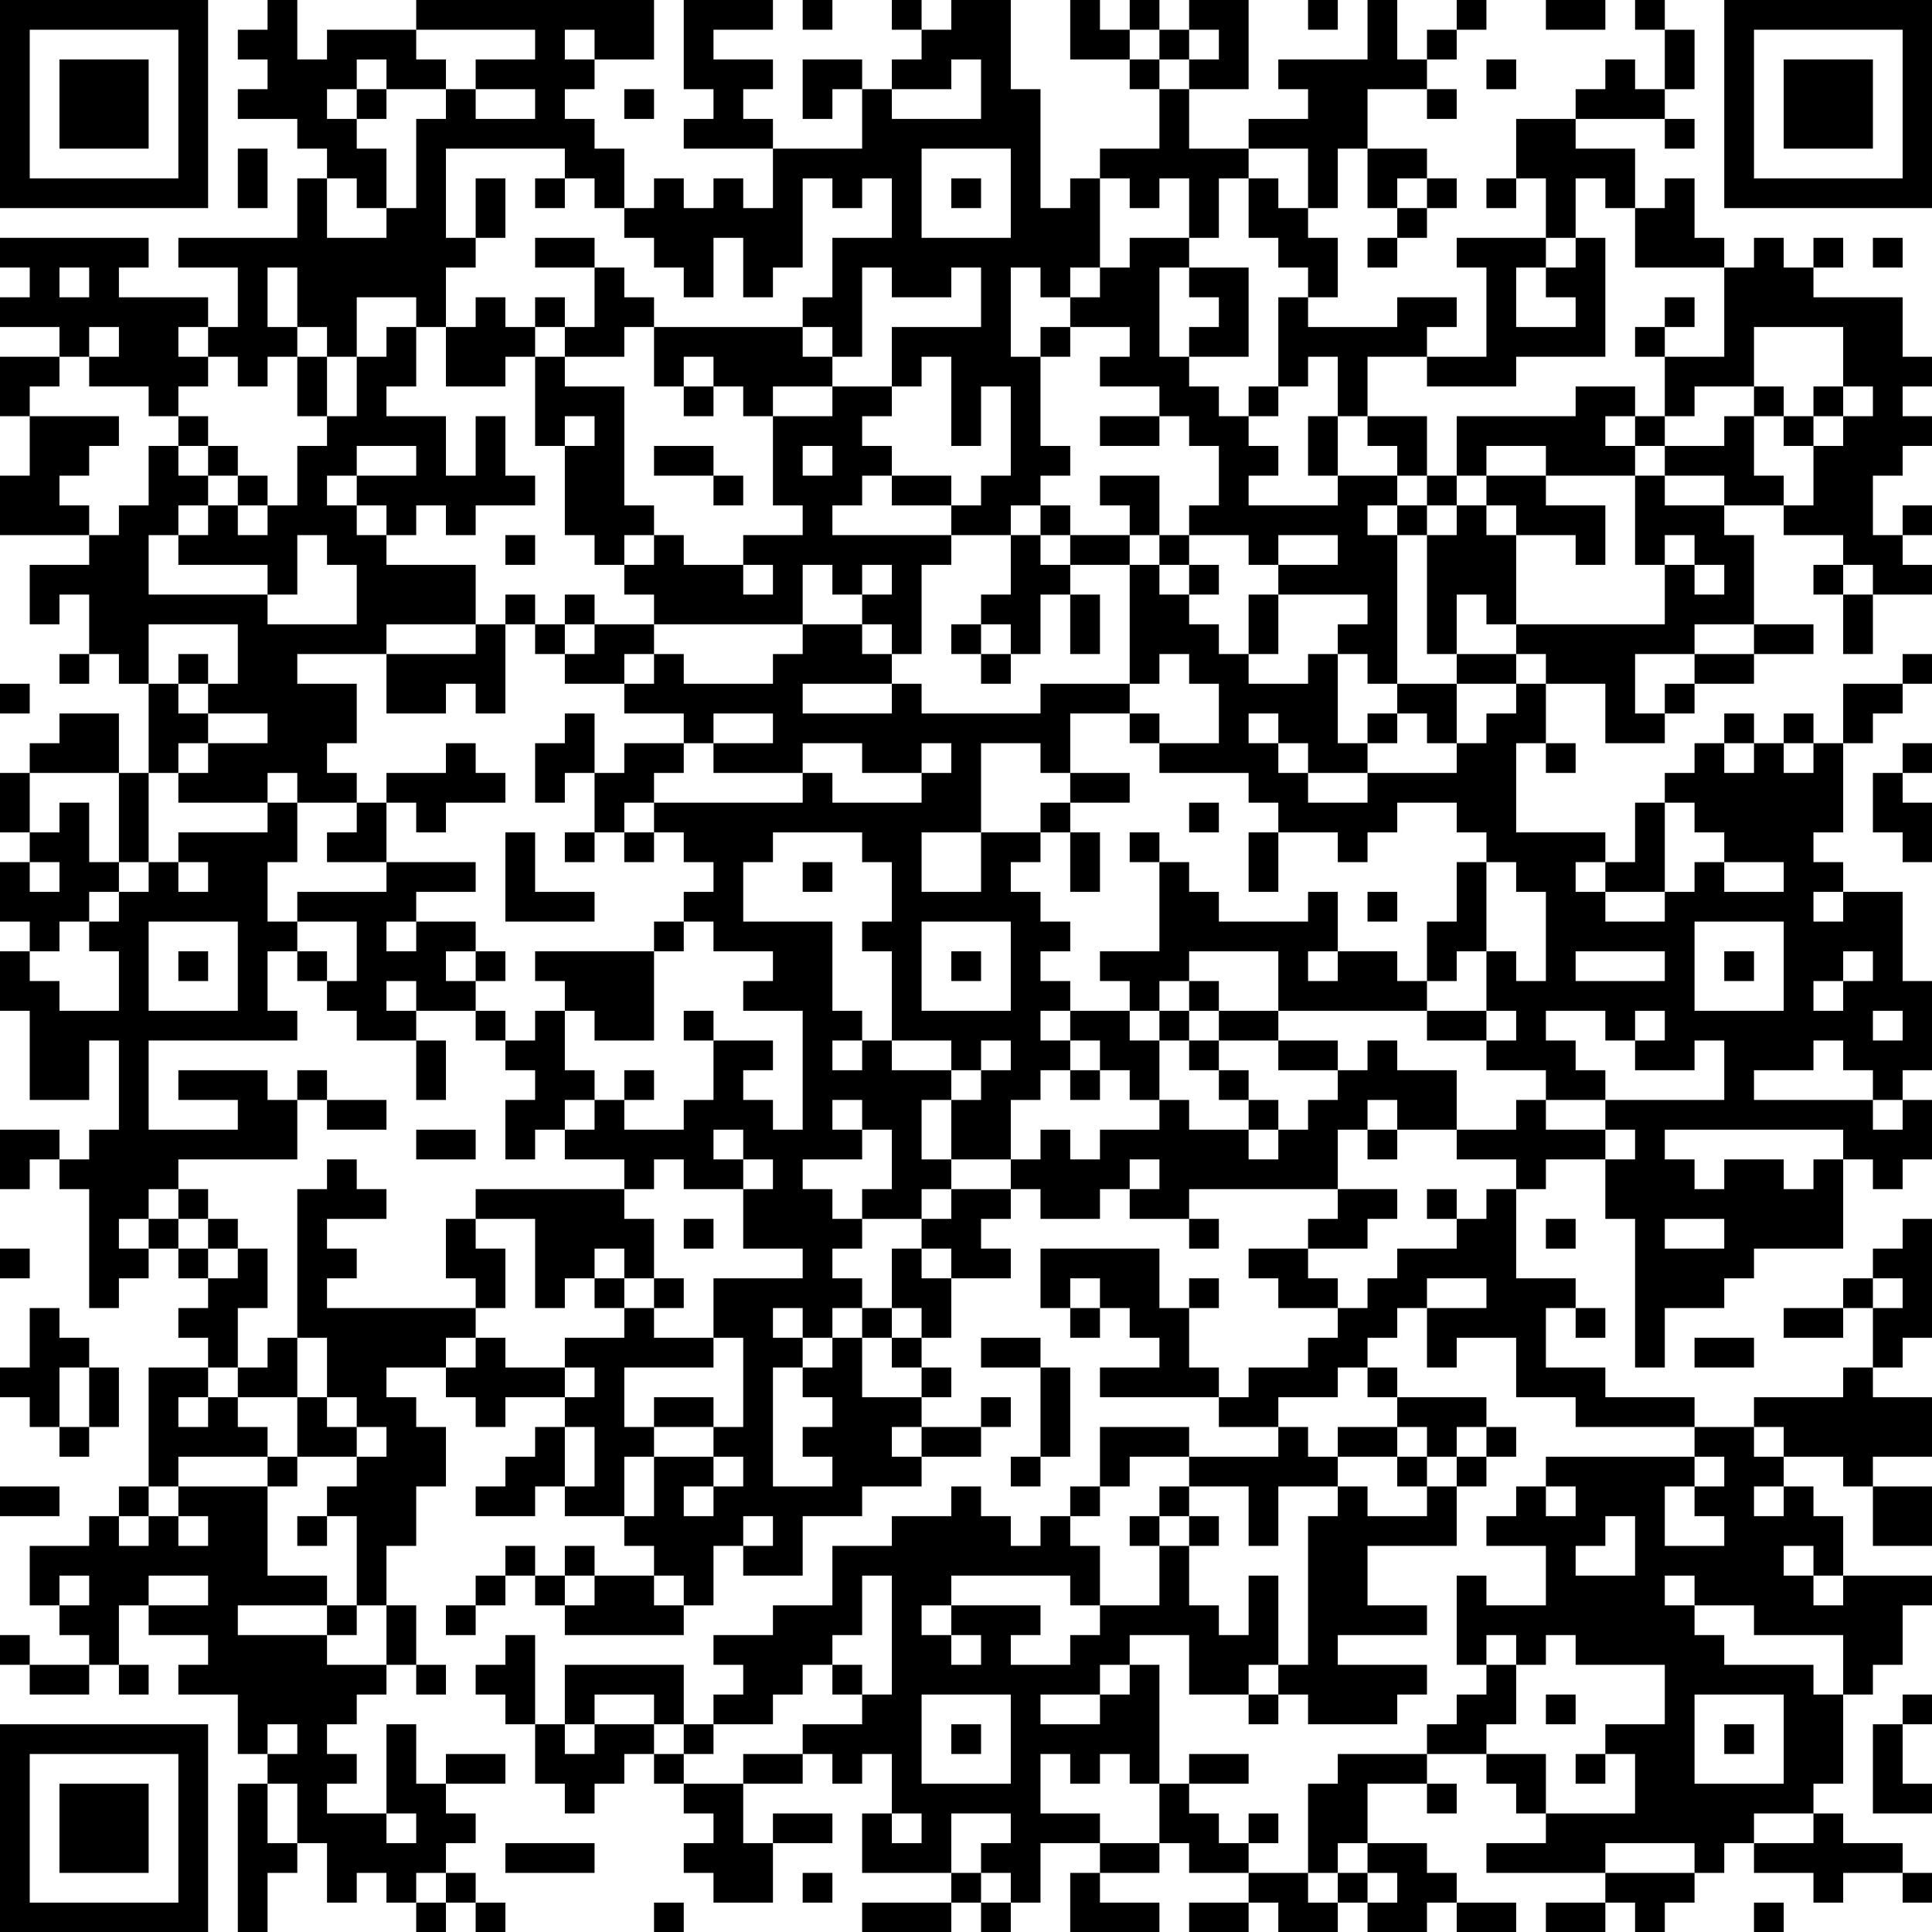 <?xml version="1.0" encoding="UTF-8"?>
<svg xmlns="http://www.w3.org/2000/svg" version="1.1" width="160" height="160" viewBox="0 0 160 160"><rect x="0" y="0" width="160" height="160" fill="#ffffff"/><g transform="scale(2.462)"><g transform="translate(0,0)"><path fill-rule="evenodd" d="M9 0L9 1L8 1L8 2L9 2L9 3L8 3L8 4L10 4L10 5L11 5L11 6L10 6L10 8L6 8L6 9L8 9L8 11L7 11L7 10L4 10L4 9L5 9L5 8L0 8L0 9L1 9L1 10L0 10L0 11L2 11L2 12L0 12L0 14L1 14L1 16L0 16L0 18L3 18L3 19L1 19L1 21L2 21L2 20L3 20L3 22L2 22L2 23L3 23L3 22L4 22L4 23L5 23L5 26L4 26L4 24L2 24L2 25L1 25L1 26L0 26L0 28L1 28L1 29L0 29L0 31L1 31L1 32L0 32L0 34L1 34L1 37L3 37L3 35L4 35L4 38L3 38L3 39L2 39L2 38L0 38L0 40L1 40L1 39L2 39L2 40L3 40L3 44L4 44L4 43L5 43L5 42L6 42L6 43L7 43L7 44L6 44L6 45L7 45L7 46L5 46L5 50L4 50L4 51L3 51L3 52L1 52L1 54L2 54L2 55L3 55L3 56L1 56L1 55L0 55L0 56L1 56L1 57L3 57L3 56L4 56L4 57L5 57L5 56L4 56L4 54L5 54L5 55L7 55L7 56L6 56L6 57L8 57L8 59L9 59L9 60L8 60L8 65L9 65L9 63L10 63L10 62L11 62L11 64L12 64L12 63L13 63L13 64L14 64L14 65L15 65L15 64L16 64L16 65L17 65L17 64L16 64L16 63L15 63L15 62L16 62L16 61L15 61L15 60L17 60L17 59L15 59L15 60L14 60L14 58L13 58L13 61L11 61L11 60L12 60L12 59L11 59L11 58L12 58L12 57L13 57L13 56L14 56L14 57L15 57L15 56L14 56L14 54L13 54L13 52L14 52L14 50L15 50L15 48L14 48L14 47L13 47L13 46L15 46L15 47L16 47L16 48L17 48L17 47L19 47L19 48L18 48L18 49L17 49L17 50L16 50L16 51L18 51L18 50L19 50L19 51L21 51L21 52L22 52L22 53L20 53L20 52L19 52L19 53L18 53L18 52L17 52L17 53L16 53L16 54L15 54L15 55L16 55L16 54L17 54L17 53L18 53L18 54L19 54L19 55L23 55L23 54L24 54L24 52L25 52L25 53L27 53L27 51L29 51L29 50L31 50L31 49L33 49L33 48L34 48L34 47L33 47L33 48L31 48L31 47L32 47L32 46L31 46L31 45L32 45L32 43L34 43L34 42L33 42L33 41L34 41L34 40L35 40L35 41L37 41L37 40L38 40L38 41L40 41L40 42L41 42L41 41L40 41L40 40L45 40L45 41L44 41L44 42L42 42L42 43L43 43L43 44L45 44L45 45L44 45L44 46L42 46L42 47L41 47L41 46L40 46L40 44L41 44L41 43L40 43L40 44L39 44L39 42L35 42L35 44L36 44L36 45L37 45L37 44L38 44L38 45L39 45L39 46L37 46L37 47L41 47L41 48L43 48L43 49L40 49L40 48L37 48L37 50L36 50L36 51L35 51L35 52L34 52L34 51L33 51L33 50L32 50L32 51L30 51L30 52L28 52L28 54L26 54L26 55L24 55L24 56L25 56L25 57L24 57L24 58L23 58L23 56L19 56L19 58L18 58L18 55L17 55L17 56L16 56L16 57L17 57L17 58L18 58L18 60L19 60L19 61L20 61L20 60L21 60L21 59L22 59L22 60L23 60L23 61L24 61L24 62L23 62L23 63L24 63L24 64L26 64L26 62L28 62L28 61L26 61L26 62L25 62L25 60L27 60L27 59L28 59L28 60L29 60L29 59L30 59L30 61L29 61L29 63L32 63L32 64L29 64L29 65L32 65L32 64L33 64L33 65L34 65L34 64L35 64L35 62L37 62L37 63L36 63L36 65L39 65L39 64L37 64L37 63L39 63L39 62L40 62L40 63L42 63L42 64L40 64L40 65L42 65L42 64L43 64L43 65L45 65L45 64L46 64L46 65L48 65L48 64L49 64L49 65L51 65L51 64L49 64L49 63L48 63L48 62L46 62L46 60L48 60L48 61L49 61L49 60L48 60L48 59L50 59L50 60L51 60L51 61L52 61L52 62L50 62L50 63L54 63L54 64L52 64L52 65L54 65L54 64L55 64L55 65L56 65L56 64L57 64L57 63L58 63L58 62L59 62L59 63L61 63L61 64L62 64L62 63L64 63L64 64L65 64L65 63L64 63L64 62L62 62L62 61L61 61L61 60L62 60L62 57L63 57L63 56L64 56L64 54L65 54L65 53L62 53L62 51L61 51L61 50L60 50L60 49L62 49L62 50L63 50L63 52L65 52L65 50L63 50L63 49L65 49L65 47L63 47L63 46L64 46L64 45L65 45L65 41L64 41L64 42L63 42L63 43L62 43L62 44L60 44L60 45L62 45L62 44L63 44L63 46L62 46L62 47L59 47L59 48L57 48L57 47L54 47L54 46L52 46L52 44L53 44L53 45L54 45L54 44L53 44L53 43L51 43L51 40L52 40L52 39L54 39L54 41L55 41L55 46L56 46L56 44L58 44L58 43L59 43L59 42L62 42L62 39L63 39L63 40L64 40L64 39L65 39L65 37L64 37L64 36L65 36L65 33L64 33L64 30L62 30L62 29L61 29L61 28L62 28L62 25L63 25L63 24L64 24L64 23L65 23L65 22L64 22L64 23L62 23L62 25L61 25L61 24L60 24L60 25L59 25L59 24L58 24L58 25L57 25L57 26L56 26L56 27L55 27L55 29L54 29L54 28L51 28L51 25L52 25L52 26L53 26L53 25L52 25L52 23L54 23L54 25L56 25L56 24L57 24L57 23L59 23L59 22L61 22L61 21L59 21L59 18L58 18L58 17L60 17L60 18L62 18L62 19L61 19L61 20L62 20L62 22L63 22L63 20L65 20L65 19L64 19L64 18L65 18L65 17L64 17L64 18L63 18L63 16L64 16L64 15L65 15L65 14L64 14L64 13L65 13L65 12L64 12L64 10L61 10L61 9L62 9L62 8L61 8L61 9L60 9L60 8L59 8L59 9L58 9L58 8L57 8L57 6L56 6L56 7L55 7L55 5L53 5L53 4L56 4L56 5L57 5L57 4L56 4L56 3L57 3L57 1L56 1L56 0L55 0L55 1L56 1L56 3L55 3L55 2L54 2L54 3L53 3L53 4L51 4L51 6L50 6L50 7L51 7L51 6L52 6L52 8L49 8L49 9L50 9L50 12L48 12L48 11L49 11L49 10L47 10L47 11L44 11L44 10L45 10L45 8L44 8L44 7L45 7L45 5L46 5L46 7L47 7L47 8L46 8L46 9L47 9L47 8L48 8L48 7L49 7L49 6L48 6L48 5L46 5L46 3L48 3L48 4L49 4L49 3L48 3L48 2L49 2L49 1L50 1L50 0L49 0L49 1L48 1L48 2L47 2L47 0L46 0L46 2L43 2L43 3L44 3L44 4L42 4L42 5L40 5L40 3L42 3L42 0L40 0L40 1L39 1L39 0L38 0L38 1L37 1L37 0L36 0L36 2L38 2L38 3L39 3L39 5L37 5L37 6L36 6L36 7L35 7L35 3L34 3L34 0L32 0L32 1L31 1L31 0L30 0L30 1L31 1L31 2L30 2L30 3L29 3L29 2L27 2L27 4L28 4L28 3L29 3L29 5L26 5L26 4L25 4L25 3L26 3L26 2L24 2L24 1L26 1L26 0L23 0L23 3L24 3L24 4L23 4L23 5L26 5L26 7L25 7L25 6L24 6L24 7L23 7L23 6L22 6L22 7L21 7L21 5L20 5L20 4L19 4L19 3L20 3L20 2L22 2L22 0L14 0L14 1L11 1L11 2L10 2L10 0ZM27 0L27 1L28 1L28 0ZM44 0L44 1L45 1L45 0ZM52 0L52 1L54 1L54 0ZM14 1L14 2L15 2L15 3L13 3L13 2L12 2L12 3L11 3L11 4L12 4L12 5L13 5L13 7L12 7L12 6L11 6L11 8L13 8L13 7L14 7L14 4L15 4L15 3L16 3L16 4L18 4L18 3L16 3L16 2L18 2L18 1ZM19 1L19 2L20 2L20 1ZM38 1L38 2L39 2L39 3L40 3L40 2L41 2L41 1L40 1L40 2L39 2L39 1ZM32 2L32 3L30 3L30 4L33 4L33 2ZM50 2L50 3L51 3L51 2ZM12 3L12 4L13 4L13 3ZM21 3L21 4L22 4L22 3ZM8 5L8 7L9 7L9 5ZM15 5L15 8L16 8L16 9L15 9L15 11L14 11L14 10L12 10L12 12L11 12L11 11L10 11L10 9L9 9L9 11L10 11L10 12L9 12L9 13L8 13L8 12L7 12L7 11L6 11L6 12L7 12L7 13L6 13L6 14L5 14L5 13L3 13L3 12L4 12L4 11L3 11L3 12L2 12L2 13L1 13L1 14L4 14L4 15L3 15L3 16L2 16L2 17L3 17L3 18L4 18L4 17L5 17L5 15L6 15L6 16L7 16L7 17L6 17L6 18L5 18L5 20L9 20L9 21L12 21L12 19L11 19L11 18L10 18L10 20L9 20L9 19L6 19L6 18L7 18L7 17L8 17L8 18L9 18L9 17L10 17L10 15L11 15L11 14L12 14L12 12L13 12L13 11L14 11L14 13L13 13L13 14L15 14L15 16L16 16L16 14L17 14L17 16L18 16L18 17L16 17L16 18L15 18L15 17L14 17L14 18L13 18L13 17L12 17L12 16L14 16L14 15L12 15L12 16L11 16L11 17L12 17L12 18L13 18L13 19L16 19L16 21L13 21L13 22L10 22L10 23L12 23L12 25L11 25L11 26L12 26L12 27L10 27L10 26L9 26L9 27L6 27L6 26L7 26L7 25L9 25L9 24L7 24L7 23L8 23L8 21L5 21L5 23L6 23L6 24L7 24L7 25L6 25L6 26L5 26L5 29L4 29L4 26L1 26L1 28L2 28L2 27L3 27L3 29L4 29L4 30L3 30L3 31L2 31L2 32L1 32L1 33L2 33L2 34L4 34L4 32L3 32L3 31L4 31L4 30L5 30L5 29L6 29L6 30L7 30L7 29L6 29L6 28L9 28L9 27L10 27L10 29L9 29L9 31L10 31L10 32L9 32L9 34L10 34L10 35L5 35L5 38L8 38L8 37L6 37L6 36L9 36L9 37L10 37L10 39L6 39L6 40L5 40L5 41L4 41L4 42L5 42L5 41L6 41L6 42L7 42L7 43L8 43L8 42L9 42L9 44L8 44L8 46L7 46L7 47L6 47L6 48L7 48L7 47L8 47L8 48L9 48L9 49L6 49L6 50L5 50L5 51L4 51L4 52L5 52L5 51L6 51L6 52L7 52L7 51L6 51L6 50L9 50L9 53L11 53L11 54L8 54L8 55L11 55L11 56L13 56L13 54L12 54L12 51L11 51L11 50L12 50L12 49L13 49L13 48L12 48L12 47L11 47L11 45L10 45L10 40L11 40L11 39L12 39L12 40L13 40L13 41L11 41L11 42L12 42L12 43L11 43L11 44L16 44L16 45L15 45L15 46L16 46L16 45L17 45L17 46L19 46L19 47L20 47L20 46L19 46L19 45L21 45L21 44L22 44L22 45L24 45L24 46L21 46L21 48L22 48L22 49L21 49L21 51L22 51L22 49L24 49L24 50L23 50L23 51L24 51L24 50L25 50L25 49L24 49L24 48L25 48L25 45L24 45L24 43L27 43L27 42L25 42L25 40L26 40L26 39L25 39L25 38L24 38L24 39L25 39L25 40L23 40L23 39L22 39L22 40L21 40L21 39L19 39L19 38L20 38L20 37L21 37L21 38L23 38L23 37L24 37L24 35L26 35L26 36L25 36L25 37L26 37L26 38L27 38L27 34L25 34L25 33L26 33L26 32L24 32L24 31L23 31L23 30L24 30L24 29L23 29L23 28L22 28L22 27L27 27L27 26L28 26L28 27L31 27L31 26L32 26L32 25L31 25L31 26L29 26L29 25L27 25L27 26L24 26L24 25L26 25L26 24L24 24L24 25L23 25L23 24L21 24L21 23L22 23L22 22L23 22L23 23L26 23L26 22L27 22L27 21L29 21L29 22L30 22L30 23L27 23L27 24L30 24L30 23L31 23L31 24L35 24L35 23L38 23L38 24L36 24L36 26L35 26L35 25L33 25L33 28L31 28L31 30L33 30L33 28L35 28L35 29L34 29L34 30L35 30L35 31L36 31L36 32L35 32L35 33L36 33L36 34L35 34L35 35L36 35L36 36L35 36L35 37L34 37L34 39L32 39L32 37L33 37L33 36L34 36L34 35L33 35L33 36L32 36L32 35L30 35L30 32L29 32L29 31L30 31L30 29L29 29L29 28L26 28L26 29L25 29L25 31L28 31L28 34L29 34L29 35L28 35L28 36L29 36L29 35L30 35L30 36L32 36L32 37L31 37L31 39L32 39L32 40L31 40L31 41L29 41L29 40L30 40L30 38L29 38L29 37L28 37L28 38L29 38L29 39L27 39L27 40L28 40L28 41L29 41L29 42L28 42L28 43L29 43L29 44L28 44L28 45L27 45L27 44L26 44L26 45L27 45L27 46L26 46L26 50L28 50L28 49L27 49L27 48L28 48L28 47L27 47L27 46L28 46L28 45L29 45L29 47L31 47L31 46L30 46L30 45L31 45L31 44L30 44L30 42L31 42L31 43L32 43L32 42L31 42L31 41L32 41L32 40L34 40L34 39L35 39L35 38L36 38L36 39L37 39L37 38L39 38L39 37L40 37L40 38L42 38L42 39L43 39L43 38L44 38L44 37L45 37L45 36L46 36L46 35L47 35L47 36L49 36L49 38L47 38L47 37L46 37L46 38L45 38L45 40L47 40L47 41L46 41L46 42L44 42L44 43L45 43L45 44L46 44L46 43L47 43L47 42L49 42L49 41L50 41L50 40L51 40L51 39L49 39L49 38L51 38L51 37L52 37L52 38L54 38L54 39L55 39L55 38L54 38L54 37L58 37L58 35L57 35L57 36L55 36L55 35L56 35L56 34L55 34L55 35L54 35L54 34L52 34L52 35L53 35L53 36L54 36L54 37L52 37L52 36L50 36L50 35L51 35L51 34L50 34L50 32L51 32L51 33L52 33L52 30L51 30L51 29L50 29L50 28L49 28L49 27L47 27L47 28L46 28L46 29L45 29L45 28L43 28L43 27L42 27L42 26L39 26L39 25L41 25L41 23L40 23L40 22L39 22L39 23L38 23L38 19L39 19L39 20L40 20L40 21L41 21L41 22L42 22L42 23L44 23L44 22L45 22L45 25L46 25L46 26L44 26L44 25L43 25L43 24L42 24L42 25L43 25L43 26L44 26L44 27L46 27L46 26L49 26L49 25L50 25L50 24L51 24L51 23L52 23L52 22L51 22L51 21L56 21L56 19L57 19L57 20L58 20L58 19L57 19L57 18L56 18L56 19L55 19L55 16L56 16L56 17L58 17L58 16L56 16L56 15L58 15L58 14L59 14L59 16L60 16L60 17L61 17L61 15L62 15L62 14L63 14L63 13L62 13L62 11L59 11L59 13L57 13L57 14L56 14L56 12L58 12L58 9L55 9L55 7L54 7L54 6L53 6L53 8L52 8L52 9L51 9L51 11L53 11L53 10L52 10L52 9L53 9L53 8L54 8L54 12L51 12L51 13L48 13L48 12L46 12L46 14L45 14L45 12L44 12L44 13L43 13L43 10L44 10L44 9L43 9L43 8L42 8L42 6L43 6L43 7L44 7L44 5L42 5L42 6L41 6L41 8L40 8L40 6L39 6L39 7L38 7L38 6L37 6L37 9L36 9L36 10L35 10L35 9L34 9L34 12L35 12L35 15L36 15L36 16L35 16L35 17L34 17L34 18L32 18L32 17L33 17L33 16L34 16L34 13L33 13L33 15L32 15L32 12L31 12L31 13L30 13L30 11L33 11L33 9L32 9L32 10L30 10L30 9L29 9L29 12L28 12L28 11L27 11L27 10L28 10L28 8L30 8L30 6L29 6L29 7L28 7L28 6L27 6L27 9L26 9L26 10L25 10L25 8L24 8L24 10L23 10L23 9L22 9L22 8L21 8L21 7L20 7L20 6L19 6L19 5ZM31 5L31 8L34 8L34 5ZM16 6L16 8L17 8L17 6ZM18 6L18 7L19 7L19 6ZM32 6L32 7L33 7L33 6ZM47 6L47 7L48 7L48 6ZM18 8L18 9L20 9L20 11L19 11L19 10L18 10L18 11L17 11L17 10L16 10L16 11L15 11L15 13L17 13L17 12L18 12L18 15L19 15L19 18L20 18L20 19L21 19L21 20L22 20L22 21L20 21L20 20L19 20L19 21L18 21L18 20L17 20L17 21L16 21L16 22L13 22L13 24L15 24L15 23L16 23L16 24L17 24L17 21L18 21L18 22L19 22L19 23L21 23L21 22L22 22L22 21L27 21L27 19L28 19L28 20L29 20L29 21L30 21L30 22L31 22L31 19L32 19L32 18L28 18L28 17L29 17L29 16L30 16L30 17L32 17L32 16L30 16L30 15L29 15L29 14L30 14L30 13L28 13L28 12L27 12L27 11L22 11L22 10L21 10L21 9L20 9L20 8ZM38 8L38 9L37 9L37 10L36 10L36 11L35 11L35 12L36 12L36 11L38 11L38 12L37 12L37 13L39 13L39 14L37 14L37 15L39 15L39 14L40 14L40 15L41 15L41 17L40 17L40 18L39 18L39 16L37 16L37 17L38 17L38 18L36 18L36 17L35 17L35 18L34 18L34 20L33 20L33 21L32 21L32 22L33 22L33 23L34 23L34 22L35 22L35 20L36 20L36 22L37 22L37 20L36 20L36 19L38 19L38 18L39 18L39 19L40 19L40 20L41 20L41 19L40 19L40 18L42 18L42 19L43 19L43 20L42 20L42 22L43 22L43 20L46 20L46 21L45 21L45 22L46 22L46 23L47 23L47 24L46 24L46 25L47 25L47 24L48 24L48 25L49 25L49 23L51 23L51 22L49 22L49 20L50 20L50 21L51 21L51 18L53 18L53 19L54 19L54 17L52 17L52 16L55 16L55 15L56 15L56 14L55 14L55 13L53 13L53 14L49 14L49 16L48 16L48 14L46 14L46 15L47 15L47 16L45 16L45 14L44 14L44 16L45 16L45 17L42 17L42 16L43 16L43 15L42 15L42 14L43 14L43 13L42 13L42 14L41 14L41 13L40 13L40 12L42 12L42 9L40 9L40 8ZM63 8L63 9L64 9L64 8ZM2 9L2 10L3 10L3 9ZM39 9L39 12L40 12L40 11L41 11L41 10L40 10L40 9ZM56 10L56 11L55 11L55 12L56 12L56 11L57 11L57 10ZM18 11L18 12L19 12L19 13L21 13L21 17L22 17L22 18L21 18L21 19L22 19L22 18L23 18L23 19L25 19L25 20L26 20L26 19L25 19L25 18L27 18L27 17L26 17L26 14L28 14L28 13L26 13L26 14L25 14L25 13L24 13L24 12L23 12L23 13L22 13L22 11L21 11L21 12L19 12L19 11ZM10 12L10 14L11 14L11 12ZM23 13L23 14L24 14L24 13ZM59 13L59 14L60 14L60 15L61 15L61 14L62 14L62 13L61 13L61 14L60 14L60 13ZM6 14L6 15L7 15L7 16L8 16L8 17L9 17L9 16L8 16L8 15L7 15L7 14ZM19 14L19 15L20 15L20 14ZM54 14L54 15L55 15L55 14ZM22 15L22 16L24 16L24 17L25 17L25 16L24 16L24 15ZM27 15L27 16L28 16L28 15ZM50 15L50 16L49 16L49 17L48 17L48 16L47 16L47 17L46 17L46 18L47 18L47 23L49 23L49 22L48 22L48 18L49 18L49 17L50 17L50 18L51 18L51 17L50 17L50 16L52 16L52 15ZM47 17L47 18L48 18L48 17ZM17 18L17 19L18 19L18 18ZM35 18L35 19L36 19L36 18ZM43 18L43 19L45 19L45 18ZM29 19L29 20L30 20L30 19ZM62 19L62 20L63 20L63 19ZM19 21L19 22L20 22L20 21ZM33 21L33 22L34 22L34 21ZM57 21L57 22L55 22L55 24L56 24L56 23L57 23L57 22L59 22L59 21ZM6 22L6 23L7 23L7 22ZM0 23L0 24L1 24L1 23ZM19 24L19 25L18 25L18 27L19 27L19 26L20 26L20 28L19 28L19 29L20 29L20 28L21 28L21 29L22 29L22 28L21 28L21 27L22 27L22 26L23 26L23 25L21 25L21 26L20 26L20 24ZM38 24L38 25L39 25L39 24ZM15 25L15 26L13 26L13 27L12 27L12 28L11 28L11 29L13 29L13 30L10 30L10 31L12 31L12 33L11 33L11 32L10 32L10 33L11 33L11 34L12 34L12 35L14 35L14 37L15 37L15 35L14 35L14 34L16 34L16 35L17 35L17 36L18 36L18 37L17 37L17 39L18 39L18 38L19 38L19 37L20 37L20 36L19 36L19 34L20 34L20 35L22 35L22 32L23 32L23 31L22 31L22 32L18 32L18 33L19 33L19 34L18 34L18 35L17 35L17 34L16 34L16 33L17 33L17 32L16 32L16 31L14 31L14 30L16 30L16 29L13 29L13 27L14 27L14 28L15 28L15 27L17 27L17 26L16 26L16 25ZM58 25L58 26L59 26L59 25ZM60 25L60 26L61 26L61 25ZM64 25L64 26L63 26L63 28L64 28L64 29L65 29L65 27L64 27L64 26L65 26L65 25ZM36 26L36 27L35 27L35 28L36 28L36 30L37 30L37 28L36 28L36 27L38 27L38 26ZM40 27L40 28L41 28L41 27ZM56 27L56 30L54 30L54 29L53 29L53 30L54 30L54 31L56 31L56 30L57 30L57 29L58 29L58 30L60 30L60 29L58 29L58 28L57 28L57 27ZM17 28L17 31L20 31L20 30L18 30L18 28ZM38 28L38 29L39 29L39 32L37 32L37 33L38 33L38 34L36 34L36 35L37 35L37 36L36 36L36 37L37 37L37 36L38 36L38 37L39 37L39 35L40 35L40 36L41 36L41 37L42 37L42 38L43 38L43 37L42 37L42 36L41 36L41 35L43 35L43 36L45 36L45 35L43 35L43 34L48 34L48 35L50 35L50 34L48 34L48 33L49 33L49 32L50 32L50 29L49 29L49 31L48 31L48 33L47 33L47 32L45 32L45 30L44 30L44 31L41 31L41 30L40 30L40 29L39 29L39 28ZM42 28L42 30L43 30L43 28ZM1 29L1 30L2 30L2 29ZM27 29L27 30L28 30L28 29ZM46 30L46 31L47 31L47 30ZM61 30L61 31L62 31L62 30ZM5 31L5 34L8 34L8 31ZM13 31L13 32L14 32L14 31ZM31 31L31 34L34 34L34 31ZM57 31L57 34L60 34L60 31ZM6 32L6 33L7 33L7 32ZM15 32L15 33L16 33L16 32ZM32 32L32 33L33 33L33 32ZM40 32L40 33L39 33L39 34L38 34L38 35L39 35L39 34L40 34L40 35L41 35L41 34L43 34L43 32ZM44 32L44 33L45 33L45 32ZM53 32L53 33L56 33L56 32ZM58 32L58 33L59 33L59 32ZM62 32L62 33L61 33L61 34L62 34L62 33L63 33L63 32ZM13 33L13 34L14 34L14 33ZM40 33L40 34L41 34L41 33ZM23 34L23 35L24 35L24 34ZM63 34L63 35L64 35L64 34ZM61 35L61 36L59 36L59 37L63 37L63 38L64 38L64 37L63 37L63 36L62 36L62 35ZM10 36L10 37L11 37L11 38L13 38L13 37L11 37L11 36ZM21 36L21 37L22 37L22 36ZM14 38L14 39L16 39L16 38ZM46 38L46 39L47 39L47 38ZM56 38L56 39L57 39L57 40L58 40L58 39L60 39L60 40L61 40L61 39L62 39L62 38ZM38 39L38 40L39 40L39 39ZM6 40L6 41L7 41L7 42L8 42L8 41L7 41L7 40ZM16 40L16 41L15 41L15 43L16 43L16 44L17 44L17 42L16 42L16 41L18 41L18 44L19 44L19 43L20 43L20 44L21 44L21 43L22 43L22 44L23 44L23 43L22 43L22 41L21 41L21 40ZM48 40L48 41L49 41L49 40ZM23 41L23 42L24 42L24 41ZM52 41L52 42L53 42L53 41ZM56 41L56 42L58 42L58 41ZM0 42L0 43L1 43L1 42ZM20 42L20 43L21 43L21 42ZM36 43L36 44L37 44L37 43ZM48 43L48 44L47 44L47 45L46 45L46 46L45 46L45 47L43 47L43 48L44 48L44 49L45 49L45 50L43 50L43 52L42 52L42 50L40 50L40 49L38 49L38 50L37 50L37 51L36 51L36 52L37 52L37 54L36 54L36 53L32 53L32 54L31 54L31 55L32 55L32 56L33 56L33 55L32 55L32 54L35 54L35 55L34 55L34 56L36 56L36 55L37 55L37 54L39 54L39 52L40 52L40 54L41 54L41 55L42 55L42 53L43 53L43 56L42 56L42 57L40 57L40 55L38 55L38 56L37 56L37 57L35 57L35 58L37 58L37 57L38 57L38 56L39 56L39 60L38 60L38 59L37 59L37 60L36 60L36 59L35 59L35 61L37 61L37 62L39 62L39 60L40 60L40 61L41 61L41 62L42 62L42 63L44 63L44 64L45 64L45 63L46 63L46 64L47 64L47 63L46 63L46 62L45 62L45 63L44 63L44 60L45 60L45 59L48 59L48 58L49 58L49 57L50 57L50 56L51 56L51 58L50 58L50 59L52 59L52 61L55 61L55 59L54 59L54 58L56 58L56 56L53 56L53 55L52 55L52 56L51 56L51 55L50 55L50 56L49 56L49 53L50 53L50 54L52 54L52 52L50 52L50 51L51 51L51 50L52 50L52 51L53 51L53 50L52 50L52 49L57 49L57 50L56 50L56 52L58 52L58 51L57 51L57 50L58 50L58 49L57 49L57 48L53 48L53 47L51 47L51 45L49 45L49 46L48 46L48 44L50 44L50 43ZM63 43L63 44L64 44L64 43ZM1 44L1 46L0 46L0 47L1 47L1 48L2 48L2 49L3 49L3 48L4 48L4 46L3 46L3 45L2 45L2 44ZM29 44L29 45L30 45L30 44ZM9 45L9 46L8 46L8 47L10 47L10 49L9 49L9 50L10 50L10 49L12 49L12 48L11 48L11 47L10 47L10 45ZM33 45L33 46L35 46L35 49L34 49L34 50L35 50L35 49L36 49L36 46L35 46L35 45ZM57 45L57 46L59 46L59 45ZM2 46L2 48L3 48L3 46ZM46 46L46 47L47 47L47 48L45 48L45 49L47 49L47 50L48 50L48 51L46 51L46 50L45 50L45 51L44 51L44 56L43 56L43 57L42 57L42 58L43 58L43 57L44 57L44 58L47 58L47 57L48 57L48 56L45 56L45 55L48 55L48 54L46 54L46 52L49 52L49 50L50 50L50 49L51 49L51 48L50 48L50 47L47 47L47 46ZM22 47L22 48L24 48L24 47ZM19 48L19 50L20 50L20 48ZM30 48L30 49L31 49L31 48ZM47 48L47 49L48 49L48 50L49 50L49 49L50 49L50 48L49 48L49 49L48 49L48 48ZM59 48L59 49L60 49L60 48ZM0 50L0 51L2 51L2 50ZM39 50L39 51L38 51L38 52L39 52L39 51L40 51L40 52L41 52L41 51L40 51L40 50ZM59 50L59 51L60 51L60 50ZM10 51L10 52L11 52L11 51ZM25 51L25 52L26 52L26 51ZM54 51L54 52L53 52L53 53L55 53L55 51ZM60 52L60 53L61 53L61 54L62 54L62 53L61 53L61 52ZM2 53L2 54L3 54L3 53ZM5 53L5 54L7 54L7 53ZM19 53L19 54L20 54L20 53ZM22 53L22 54L23 54L23 53ZM29 53L29 55L28 55L28 56L27 56L27 57L26 57L26 58L24 58L24 59L23 59L23 58L22 58L22 57L20 57L20 58L19 58L19 59L20 59L20 58L22 58L22 59L23 59L23 60L25 60L25 59L27 59L27 58L29 58L29 57L30 57L30 53ZM56 53L56 54L57 54L57 55L58 55L58 56L61 56L61 57L62 57L62 55L59 55L59 54L57 54L57 53ZM11 54L11 55L12 55L12 54ZM28 56L28 57L29 57L29 56ZM31 57L31 60L34 60L34 57ZM52 57L52 58L53 58L53 57ZM57 57L57 60L60 60L60 57ZM64 57L64 58L63 58L63 61L65 61L65 60L64 60L64 58L65 58L65 57ZM9 58L9 59L10 59L10 58ZM32 58L32 59L33 59L33 58ZM58 58L58 59L59 59L59 58ZM40 59L40 60L42 60L42 59ZM53 59L53 60L54 60L54 59ZM9 60L9 62L10 62L10 60ZM13 61L13 62L14 62L14 61ZM30 61L30 62L31 62L31 61ZM32 61L32 63L33 63L33 64L34 64L34 63L33 63L33 62L34 62L34 61ZM42 61L42 62L43 62L43 61ZM59 61L59 62L61 62L61 61ZM17 62L17 63L20 63L20 62ZM54 62L54 63L57 63L57 62ZM14 63L14 64L15 64L15 63ZM27 63L27 64L28 64L28 63ZM22 64L22 65L23 65L23 64ZM59 64L59 65L60 65L60 64ZM0 0L0 7L7 7L7 0ZM1 1L1 6L6 6L6 1ZM2 2L2 5L5 5L5 2ZM58 0L58 7L65 7L65 0ZM59 1L59 6L64 6L64 1ZM60 2L60 5L63 5L63 2ZM0 58L0 65L7 65L7 58ZM1 59L1 64L6 64L6 59ZM2 60L2 63L5 63L5 60Z" fill="#000000"/></g></g></svg>

